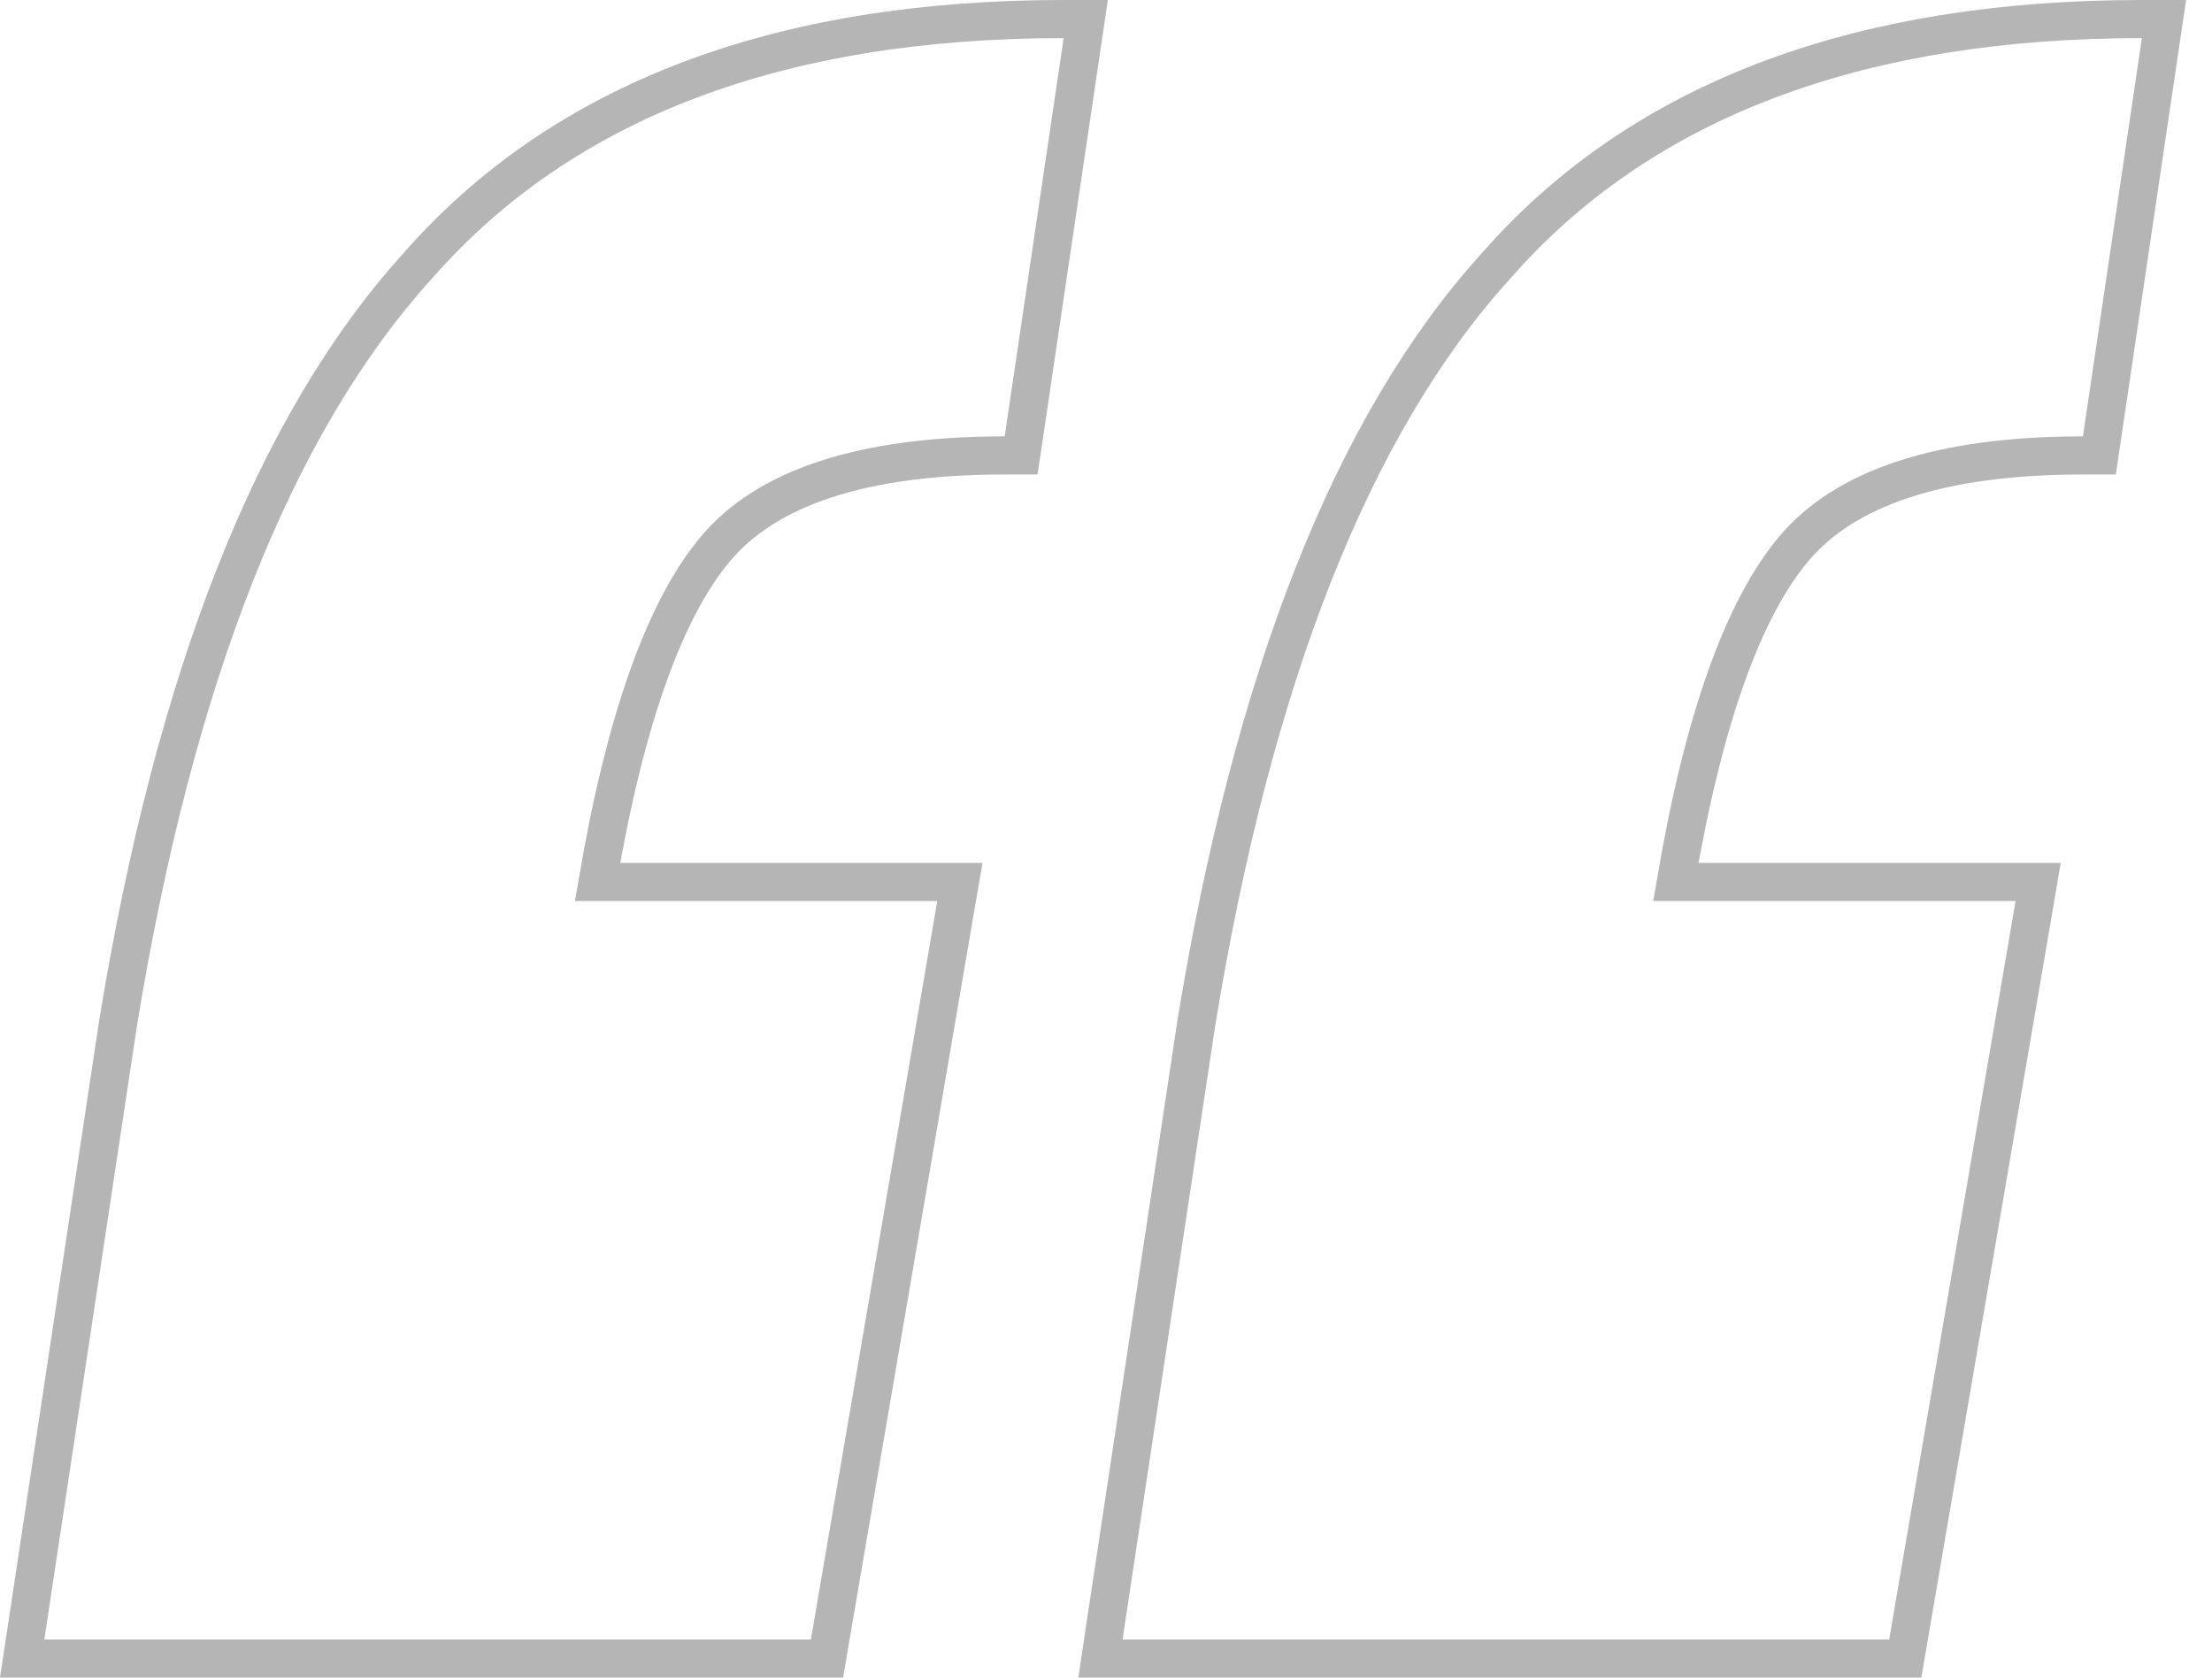 <svg xmlns="http://www.w3.org/2000/svg" width="58" height="44" viewBox="0 0 58 44" fill="none"><path d="M28.469 0.5L28.384 1.073L26.838 11.519L26.774 11.945H26.343C22.565 11.945 20.102 12.809 18.773 14.38C17.453 15.94 16.4 18.824 15.668 23.132H25.169L25.068 23.717L21.755 43.084L21.685 43.5H0.581L0.668 42.926L3.098 26.822L3.099 26.815C4.577 17.787 7.173 11.148 10.946 6.981C14.75 2.634 20.43 0.5 27.889 0.5H28.469ZM56.741 0.5L56.656 1.073L55.11 11.519L55.047 11.945H54.616C50.838 11.945 48.375 12.809 47.046 14.38C45.726 15.94 44.673 18.824 43.941 23.132H53.441L53.342 23.717L50.028 43.084L49.957 43.5H28.855L28.94 42.926L31.37 26.822L31.371 26.815C32.849 17.787 35.447 11.148 39.22 6.981L39.582 6.58C43.381 2.503 48.937 0.5 56.162 0.5H56.741Z" stroke="#B5B5B5"></path></svg>